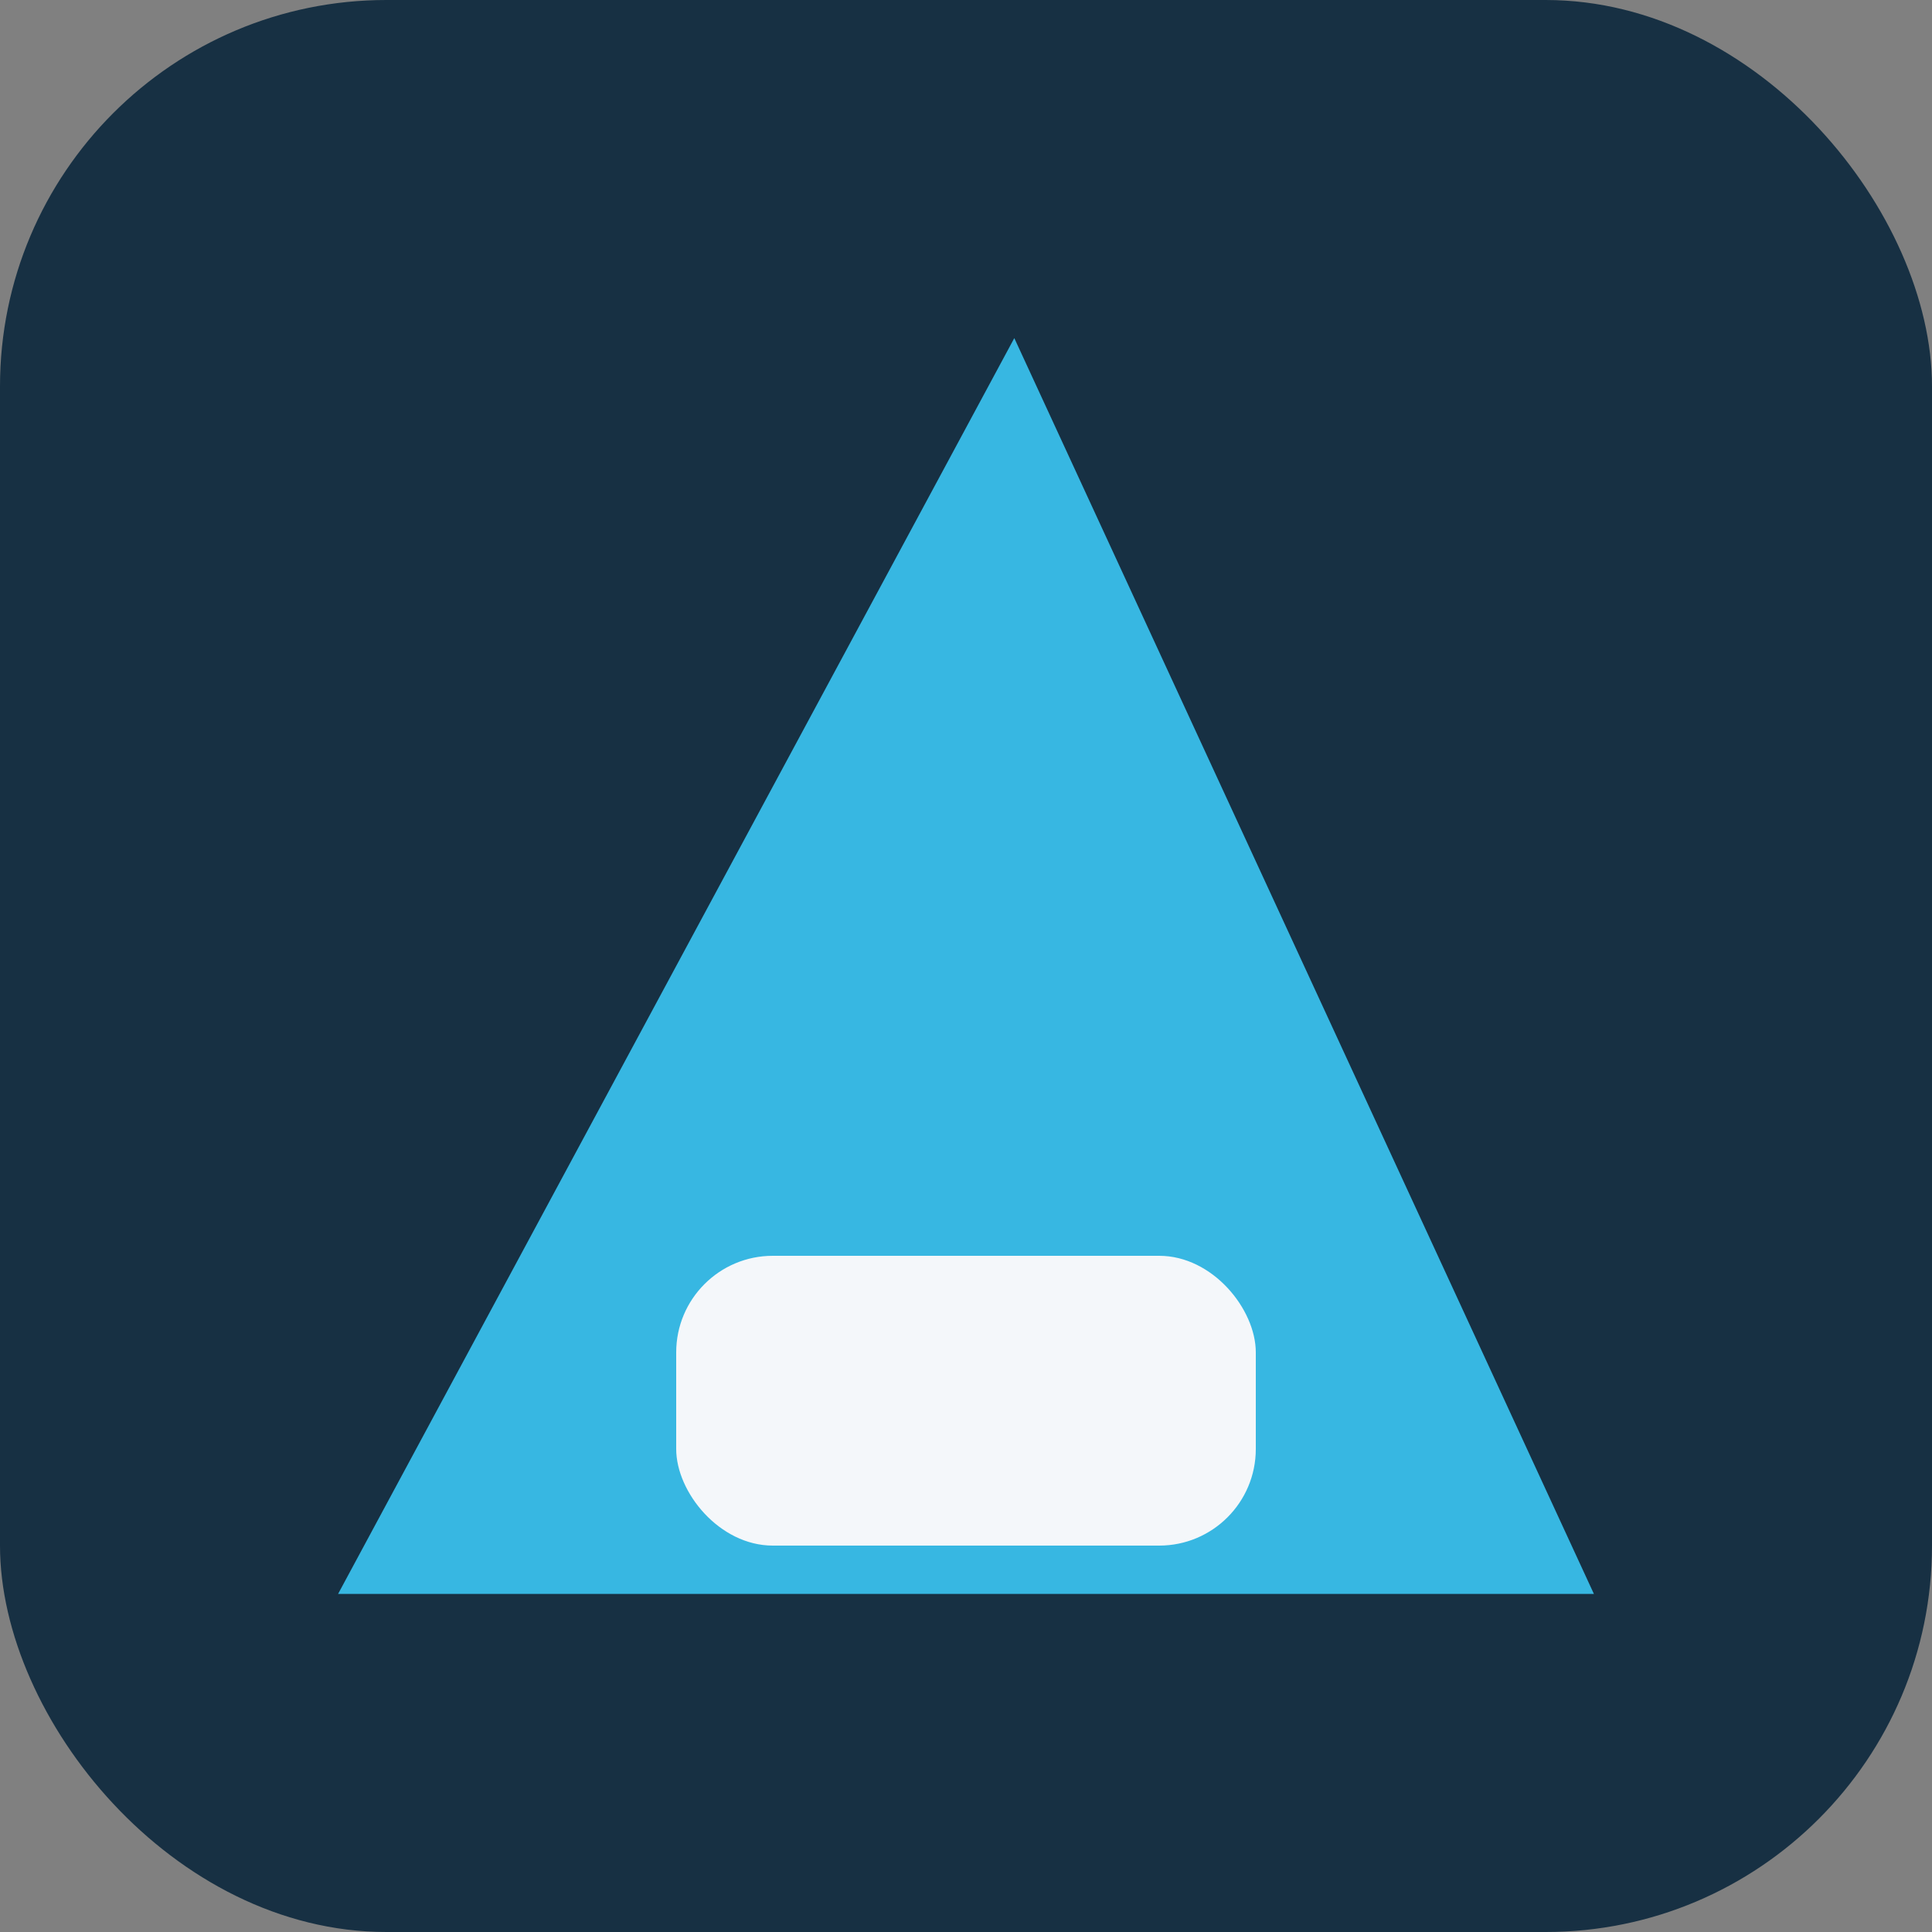 <?xml version="1.0" encoding="UTF-8"?>
<svg xmlns="http://www.w3.org/2000/svg" width="40" height="40" viewBox="0 0 40 40"><rect x="0" y="0" width="40" height="40" fill="#808080" stroke="none"/><rect width="40" height="40" rx="8" fill="#173043"/><polygon points="7,33 21,7 33,33" fill="#37B7E2"/><rect x="14" y="26" width="12" height="6" rx="2" fill="#F4F7FA"/></svg>